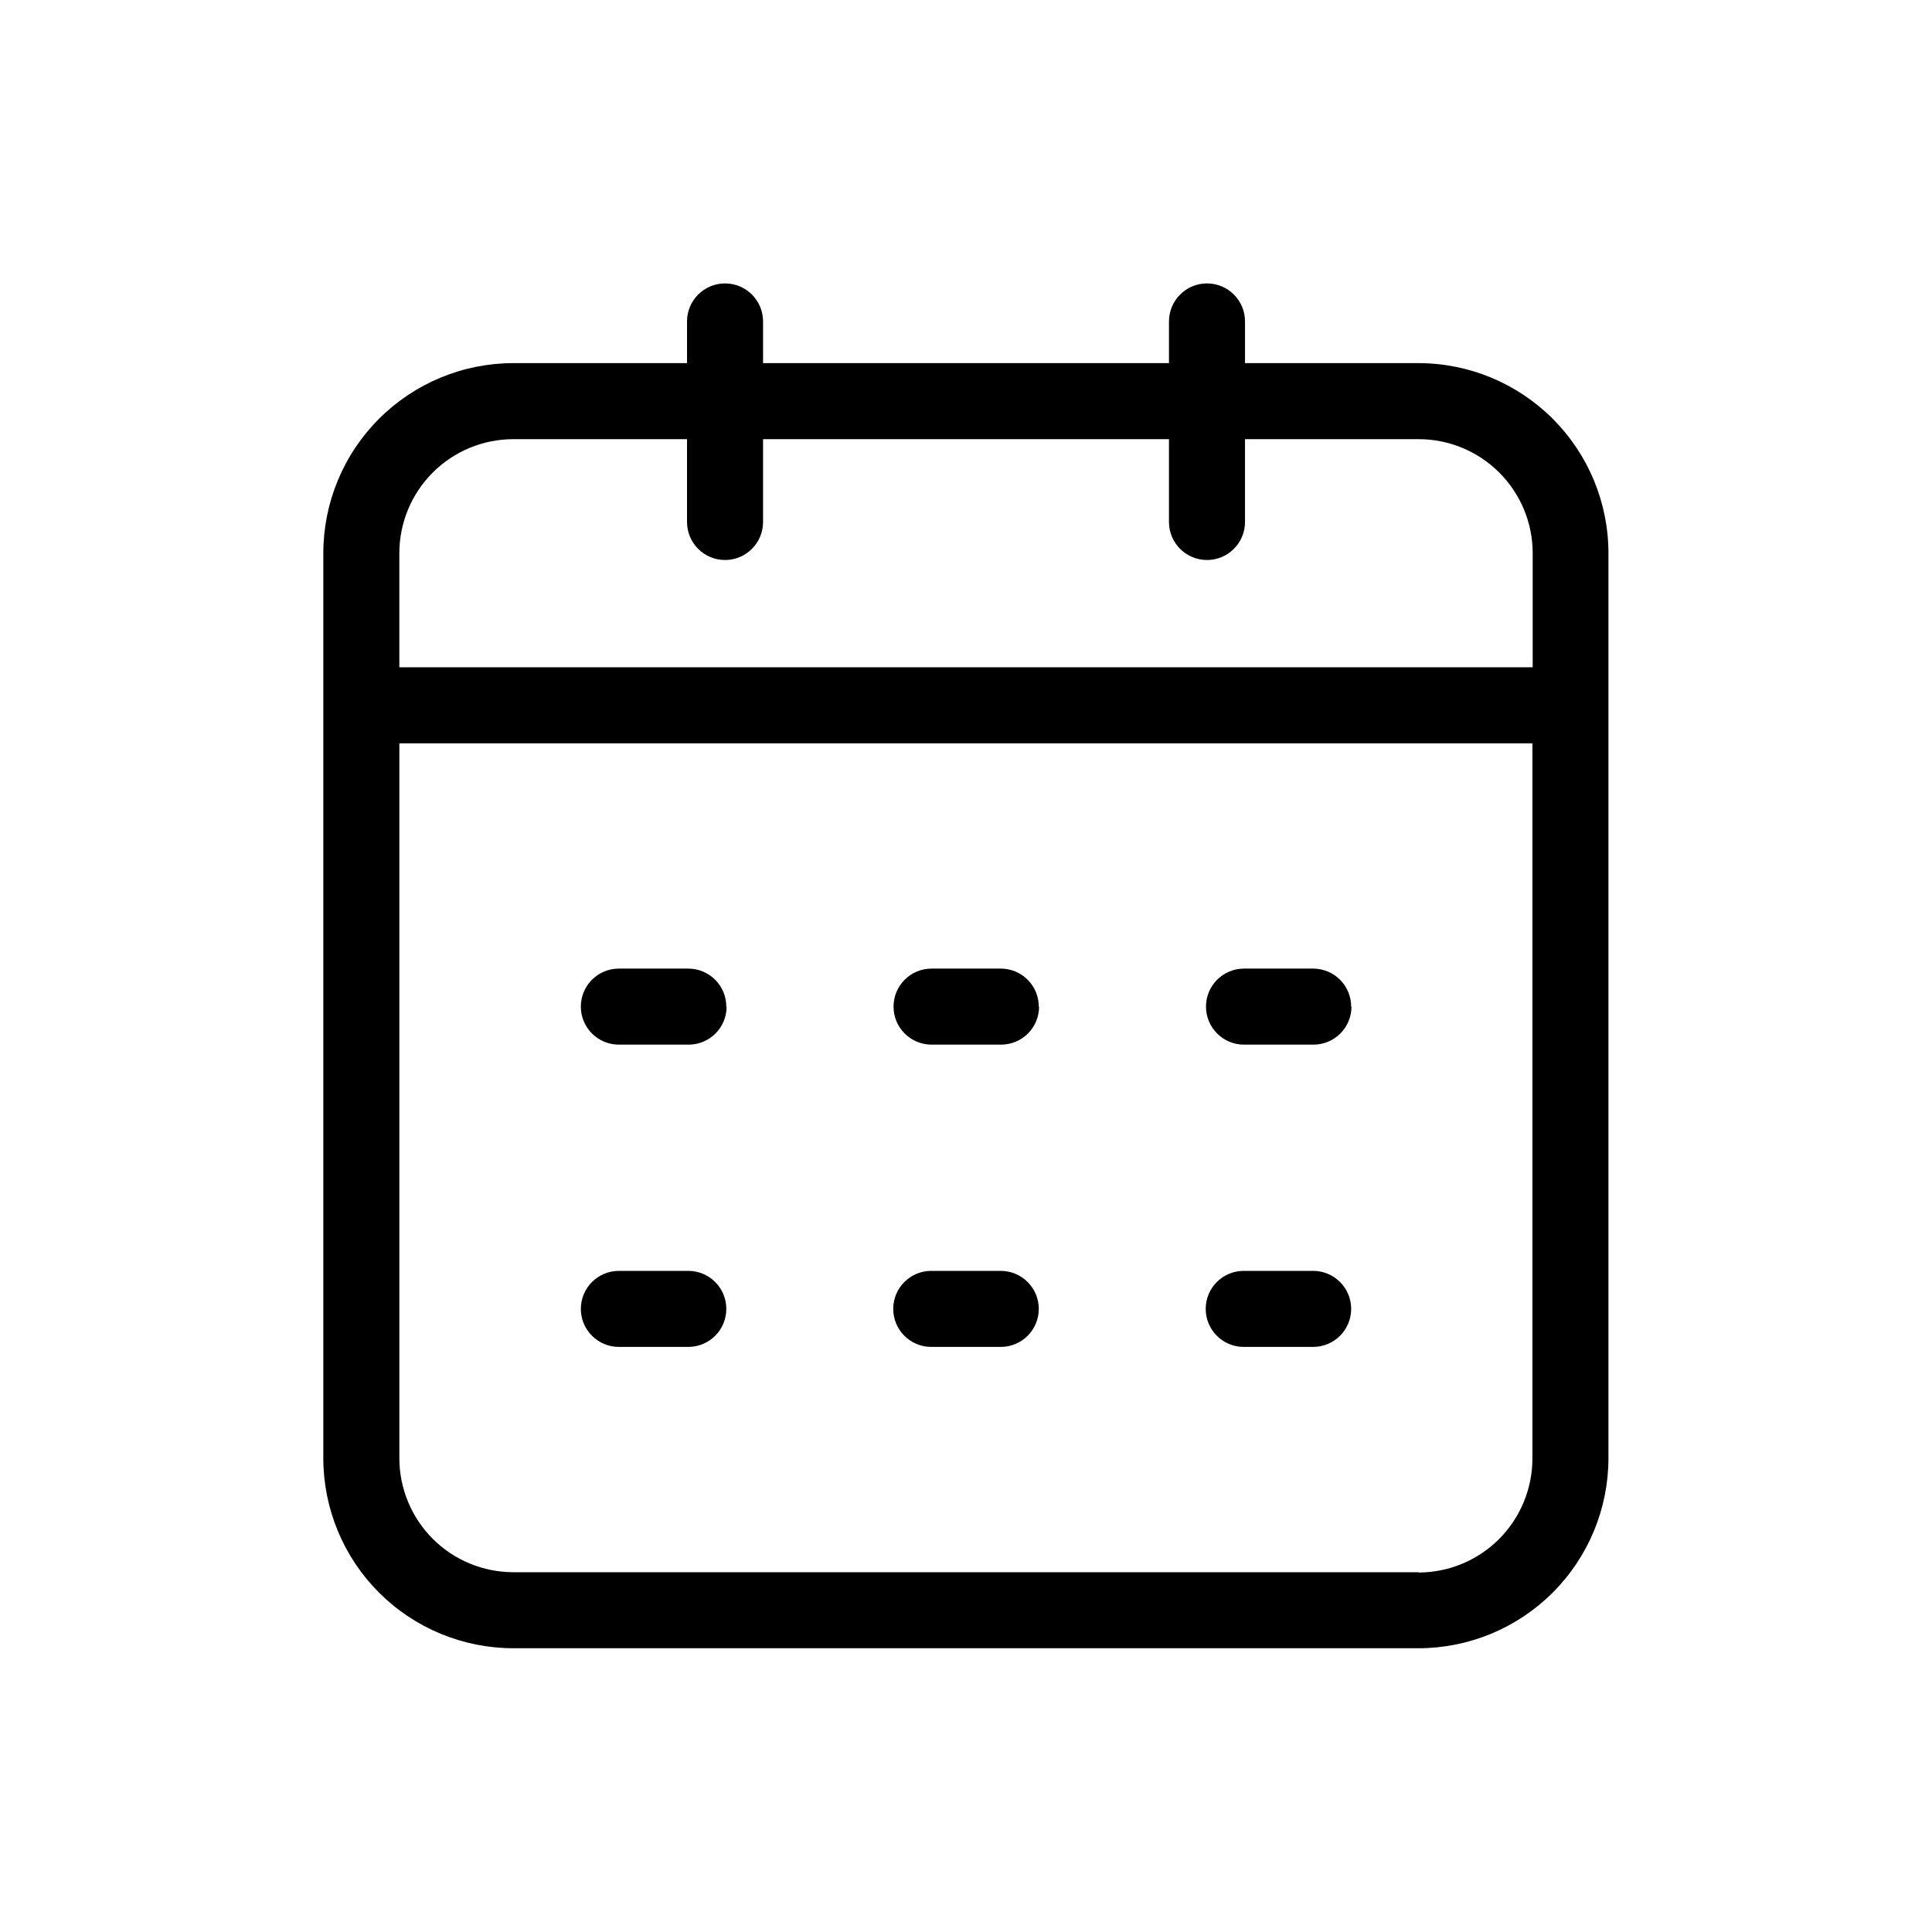 <?xml version="1.0" encoding="UTF-8"?>
<!-- Uploaded to: SVG Find, www.svgfind.com, Generator: SVG Find Mixer Tools -->
<svg fill="#000000" width="800px" height="800px" version="1.1" viewBox="144 144 512 512" xmlns="http://www.w3.org/2000/svg">
 <path d="m519.95 240.23h-46.008v-11.043c0-5.566-4.512-10.078-10.074-10.078-5.566 0-10.078 4.512-10.078 10.078v11.043h-107.57v-11.043c0-5.566-4.512-10.078-10.074-10.078-5.566 0-10.078 4.512-10.078 10.078v11.043h-46.008c-13.359 0-26.176 5.309-35.625 14.758-9.445 9.445-14.754 22.262-14.754 35.625v239.81c0 13.359 5.309 26.176 14.754 35.625 9.449 9.445 22.266 14.754 35.625 14.754h239.81c13.363 0 26.18-5.309 35.625-14.754 9.449-9.449 14.758-22.266 14.758-35.625v-239.81c0-13.352-5.297-26.152-14.727-35.598-9.434-9.445-22.227-14.766-35.574-14.785zm-239.81 20.152h45.926v21.945c0 5.566 4.512 10.078 10.078 10.078 5.562 0 10.074-4.512 10.074-10.078v-21.945h107.57v21.945c0 5.566 4.512 10.078 10.078 10.078 5.562 0 10.074-4.512 10.074-10.078v-21.945h46.008c8.016 0 15.707 3.184 21.375 8.855 5.668 5.668 8.855 13.355 8.855 21.375v30.23l-300.35-0.004v-30.23 0.004c0-8.02 3.184-15.707 8.852-21.375 5.668-5.672 13.359-8.855 21.375-8.855zm239.81 300.27h-239.89c-8.016 0-15.707-3.184-21.375-8.852-5.668-5.672-8.852-13.359-8.852-21.375v-189.43h300.27v189.43c0.02 8.016-3.144 15.715-8.797 21.398-5.652 5.684-13.336 8.887-21.352 8.91zm-183.39-149.89v0.004c0 2.672-1.062 5.234-2.949 7.125-1.891 1.887-4.453 2.949-7.125 2.949h-18.48c-5.566 0-10.078-4.512-10.078-10.074 0-5.566 4.512-10.078 10.078-10.078h18.398c2.688 0 5.262 1.074 7.152 2.981 1.895 1.906 2.945 4.488 2.922 7.176zm82.805 0v0.004c0 2.672-1.059 5.234-2.949 7.125-1.891 1.887-4.453 2.949-7.125 2.949h-18.418c-5.566 0-10.078-4.512-10.078-10.074 0-5.566 4.512-10.078 10.078-10.078h18.418c2.672 0.02 5.227 1.102 7.102 3.008s2.914 4.477 2.894 7.148zm82.785 0 0.004 0.004c0 2.672-1.062 5.234-2.953 7.125-1.891 1.887-4.453 2.949-7.125 2.949h-18.398c-5.566 0-10.078-4.512-10.078-10.074 0-5.566 4.512-10.078 10.078-10.078h18.398c2.672 0.02 5.227 1.102 7.102 3.008s2.914 4.477 2.894 7.148zm-165.67 80.109c0 2.672-1.059 5.234-2.949 7.125-1.891 1.887-4.453 2.949-7.125 2.949h-18.398c-5.566 0-10.078-4.512-10.078-10.074 0-5.566 4.512-10.078 10.078-10.078h18.398c2.672 0 5.234 1.062 7.125 2.953 1.891 1.887 2.949 4.449 2.949 7.125zm82.805 0h0.004c0 2.672-1.062 5.234-2.953 7.125-1.887 1.887-4.453 2.949-7.125 2.949h-18.418c-5.566 0-10.078-4.512-10.078-10.074 0-5.566 4.512-10.078 10.078-10.078h18.418c2.672 0 5.238 1.062 7.125 2.953 1.891 1.887 2.953 4.449 2.953 7.125zm82.785 0h0.004c0 2.672-1.062 5.234-2.953 7.125-1.887 1.887-4.449 2.949-7.125 2.949h-18.398c-5.562 0-10.074-4.512-10.074-10.074 0-5.566 4.512-10.078 10.074-10.078h18.398c2.676 0 5.238 1.062 7.125 2.953 1.891 1.887 2.953 4.449 2.953 7.125z"/>
</svg>
